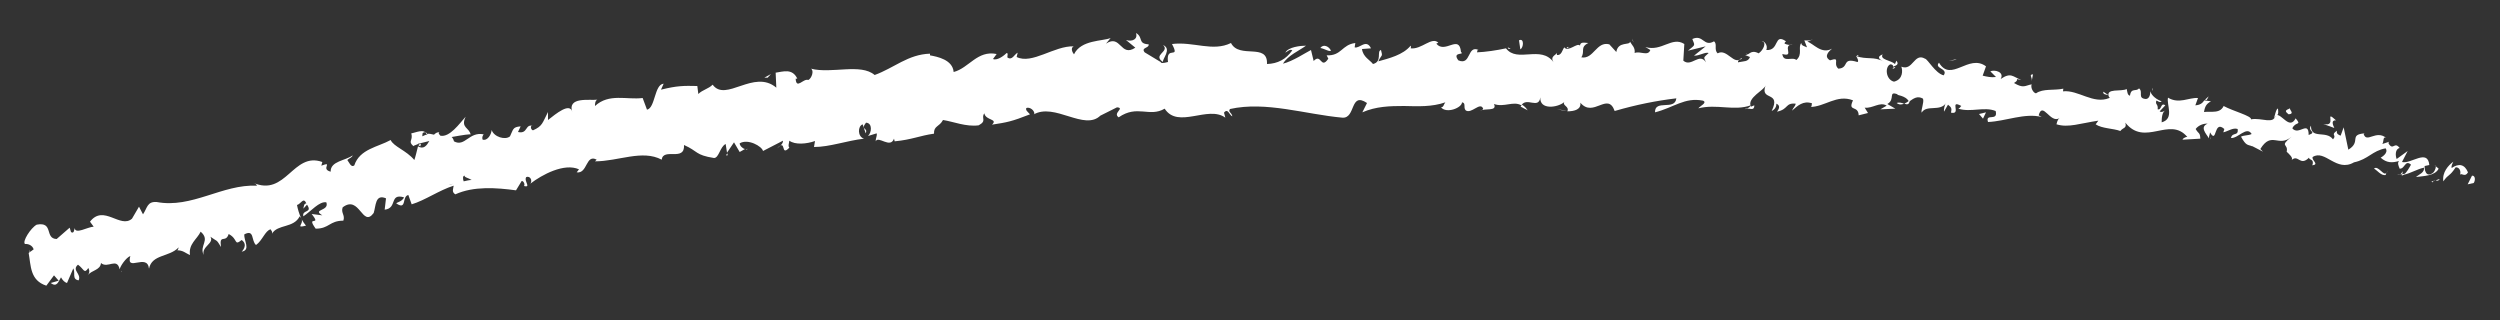 <?xml version="1.0" encoding="utf-8"?>
<!-- Generator: Adobe Illustrator 26.0.1, SVG Export Plug-In . SVG Version: 6.00 Build 0)  -->
<svg version="1.1" id="Layer_1" xmlns="http://www.w3.org/2000/svg" xmlns:xlink="http://www.w3.org/1999/xlink" x="0px" y="0px"
	 viewBox="0 0 750 96" style="enable-background:new 0 0 750 96;" xml:space="preserve">
<rect x="0" y="0" width="750" height="96" fill="#333333" stroke="none"/>
<style type="text/css">
	.st0{fill:#FFFFFF;}
</style>
<g>
	<path class="st0" d="M742.1,54.9c0.5-0.6,0.6-2.3-0.5-2.2l-1.3,2.6L742.1,54.9z"/>
	<path class="st0" d="M736,48.5c-1.5,1.1-3.4,3.2-3,5.9c1.7-2.4,1.8-1.3,3.7-4.2c1.1-0.1,1.7,1.2,1.3,2.2c0.5-0.6,1.5,0.9,2.4-0.7
		c-1-2.4-2.7-2.8-4.9-1.3C735.3,49.7,735.8,49,736,48.5z"/>
	<path class="st0" d="M632.6,28.6l0.6,0.4C633.1,28.8,632.9,28.7,632.6,28.6z"/>
	<path class="st0" d="M567.8,20.6c0.5,0,0.7-0.3,0.8-0.5C568.1,20.2,567.8,20.3,567.8,20.6z"/>
	<path class="st0" d="M557,16.6c0.2,0.1,0.4,0.2,0.6,0.2C557.4,16.5,557.1,16.4,557,16.6z"/>
	<path class="st0" d="M632.6,28.6l-1.6-1.1C630.8,28.4,631.8,28.3,632.6,28.6z"/>
	<path class="st0" d="M720.5,52.7c0.4-0.1,0.7-0.3,1.1-0.6c-0.3,0.1-0.6,0.1-0.9,0.1C720.6,52.4,720.6,52.6,720.5,52.7z"/>
	<path class="st0" d="M661.5,29.9L662,30c0.2-0.3,0.4-0.7,0.6-1.1L661.5,29.9z"/>
	<path class="st0" d="M683.4,32.6c-0.5-0.2-1,2.2-1.3,3.2c0.4-0.9,0.9-1.3,1.3-1.5C683.5,33.9,683.5,33.3,683.4,32.6z"/>
	<path class="st0" d="M717.3,42.3l0.7-0.2C717.8,42.2,717.5,42.2,717.3,42.3z"/>
	<path class="st0" d="M645.9,27.3c0-0.4,0-0.7-0.1-0.9C645.7,26.7,645.8,27,645.9,27.3z"/>
	<path class="st0" d="M36.5,81.6c0-0.2-0.1-0.3-0.1-0.4C36.4,81.5,36.4,81.7,36.5,81.6z"/>
	<path class="st0" d="M8.9,76.4l0.3-0.2c-0.1-0.4-0.2-0.9-0.3-1.3L8.9,76.4z"/>
	<path class="st0" d="M536.7,12.3C536.8,12.3,536.8,12.3,536.7,12.3C537.4,12.1,537.1,12.1,536.7,12.3z"/>
	<path class="st0" d="M348.9,13.5c2.2,2-3.3,2.9,0,5.1C348.6,17.7,351.7,14.7,348.9,13.5z"/>
	<path class="st0" d="M720,52.3c-0.3,0-0.6-0.1-0.9-0.1C719.5,52.3,719.8,52.4,720,52.3z"/>
	<path class="st0" d="M349,18.6L349,18.6l0.3,0.2C349.2,18.7,349.1,18.7,349,18.6z"/>
	<path class="st0" d="M489.6,11.6c0.1,0.4,0.3,0.7,0.4,1.1C490,12.4,489.9,12.1,489.6,11.6z"/>
	<path class="st0" d="M524.5,16.4l-0.8-0.4C524,16.3,524.2,16.4,524.5,16.4z"/>
	<path class="st0" d="M471.3,14.4c-0.5-0.2-0.6-0.5-1.3-0.2c0.1,0.1,0.1,0.2,0.2,0.3C470.4,14.1,470.7,14,471.3,14.4z"/>
	<path class="st0" d="M452.3,14.2c0.1,0.2,0.2,0.3,0.3,0.5c0.2,0,0.4-0.1,0.6-0.1L452.3,14.2z"/>
	<path class="st0" d="M91.8,67.7c-0.5-0.6-0.9-1.2-1.3-1.9C91.1,67.3,88.5,68.5,91.8,67.7z"/>
	<path class="st0" d="M720.7,51.4c-0.2,0.6-0.4,0.8-0.7,0.9c0.2,0,0.4,0,0.6,0C720.8,52,720.8,51.6,720.7,51.4z"/>
	<path class="st0" d="M470.1,33.2l-3-0.4C468,33,469.1,33.2,470.1,33.2z"/>
	<path class="st0" d="M224.3,44.6l-0.6,0.4C223.9,45,224.1,44.9,224.3,44.6z"/>
	<path class="st0" d="M458.3,33.1c-0.5-0.8-1.1-1.3-1.7-1.7c-0.1,0.2-0.3,0.3-0.4,0.6L458.3,33.1z"/>
	<path class="st0" d="M90.5,65.7L90.5,65.7L90.5,65.7z"/>
	<path class="st0" d="M72.5,75.5c2.8-0.5,0.6-3.3,0.8-5.2c3.1-1.6,2,1.9,3.5,3.2c1.9-1.3,2.8-4.4,4.4-4.7c0.2,0.5,0.6,0.6,0.4,1.3
		c1.7-2.9,6.5-1.6,8.3-5.2c0.2,0.2,0.4,0.5,0.5,0.7c-0.7-1.5-1.1-3-1.3-4.1c1.2-0.3,1.9-2.5,2.8-0.5c-0.8,0.1-0.7,0.9-0.9,1.6
		l1.1-1.2c1.8,2.6-1.6,1.4-1.1,3.5c2.3-1.5,4.8-4.6,6.9-4.2c1,2.7-4.4,2-1.2,3.9l-3.2-0.4c3.2,4-1.9,0.1,1.2,4.4
		c4.1,0,4.1-2.4,8.3-2.4c0.6-1.7-0.8-2.3-0.2-4c5.1-3.9,5.9,6.3,9.3,1.7c0.7-2.1,0.4-5.8,3.7-4.4l-0.4,3.4c3.9-0.4,1.3-5,5.8-3.7
		c-0.5,1.4-2.8,1.6-2.2,1.9c3.1,2,1.5-2.2,3.5-2.6l1,2.8c4-1.2,8.2-4.2,12.6-5.6c-0.1,0.9-0.7,1.9,0.5,2.6c5.5-2.5,12.3-2,18.2-1.2
		l1.7-2.8c0.5-0.1,1.1,1,0.7,1.5c2.3,0.6-0.2-1.6,0.7-2.7c1.2-0.4,1.9,1.1,1.2,2c3.5-2.7,10.2-6.3,14.6-4.3l-0.7,0.9
		c3.3,0.5,2.7-5.6,6-3.8l-0.5,0.5c7,0,14.2-3.6,20-0.5c0.5-3.7,7,0.7,6.7-4.4c4.3,1.9,3.3,3,9,3.9c1.5,0,1.8-3.4,3.5-4.2l0.4,2.6
		l2.1-3.1l1.7,2.9l1.6-0.9c-0.7-0.1-1.6-1-1.6-1.7c2.5-1.5,6.7,0.9,7,2.3l6-3.1c0,1.1-1,1.6-1.8,2.3c3-3.1,0.9,2.7,3.7-0.2
		c-0.5-0.5,0-1.6,0-2.1c1.7,1.3,5.2,1,7.7,0.1l-0.3,1.8c4.7,0,9.8-1.9,15-2.5c-2-0.6-1.9-3.8-0.4-4.3l0.9,2.7
		c0.8-1.8-1.7-0.9,0.1-3.2c2,0.1,1.7,3,0.6,4L263,40c0.2,0.8-0.3,1.3-0.3,2.4c0.8-1.8,4.4,2.3,5.5-0.8l0.2,0.8
		c5.2-0.5,7.5-1.7,11.8-2.3c-0.1-2.4,1.6-2,2.7-4.1c3.2,0.5,6.9,2.1,10.7,1.6c2.6-1.4,0.6-2.1,1.7-3.6c0.4,2.2,4.2,1.6,2.3,3.4
		c4.5-0.7,5.8-0.9,11.4-3.1c-0.7-0.8-1.4-1.2-1.1-1.9c1-0.4,2.5,0.7,2.4,1.8l-0.3,0.2c6.3-3.8,15.4,5.1,20.2,0.2l-0.3,0.2l5.2-2.6
		c2.5,0.2-1.4,1.7,0.5,3c5.6-3.9,9.2,0.1,13.8-2.6c4,6.2,13-1.1,18.2,2.7l-0.4-1.5c1.2-1.5,1.6,0.8,2.5,1.1
		c-0.2-1.2-1.4-1.3-0.7-2.2c10.8-2.4,22.6,1.6,33.7,2.6c4.1,0.3,2.2-7.9,7.4-4.4l-1.4,2.8c4.1-1.8,8.3-1.9,12.5-1.9
		c4.2,0.1,8.4,0.3,12.4-1.1c-0.5,0.6-0.5,1.5-1.3,1.5c1.7,2,6.3,0.1,6.3-1.5c1.3,0.2,0.3,1.5,1.1,2.4c1.7,1.2,4.3-2.6,5.2-0.6
		c0.2,0.3-0.5,0.7-0.8,0.8c1.1-1,5.2,0.3,4.1-2.1c3,1.1,5.8-1,8.2,0.4c1.6-2.6,5.2,1.3,5.7-2.4c-0.3,3.9,5.3,3.1,7.2,1.4
		c-0.7,1.1,1.6,1.3,0.9,2.8c2.2,0,4.2-0.6,3.9-2.6c3.9,4.7,8.2-3.4,10.3,2.5c6.5-1.9,12.6-3.1,18.5-3.8c-0.4,3.8-6.5,0.2-6.4,4.2
		c5.6-1.4,8.9-4.6,14.4-3.5c1.4,0.6-0.9,1.6-1.4,2.3c5.6-1.4,10.7,0.9,15.7-0.9c0,0.4-0.6,0.7-1.1,1c1-0.1,2.2,0.7,2.2-1l-1,0.4
		c-1.4-2.6,4.1-5,4.4-6.4c-1.9,4.9,4.8,1.5,1.8,7.7c0.7-0.3,1.5-1.1,1.4-2.2c0.9,0.4,1.2,1.1,0.2,2.4c3.5-0.7,2.4-2.7,5.6-2.4
		c-0.1,0.8-0.7,1.1-1.1,2.1c1.7-1.5,3.4-3.1,6-2.2c-0.2,0.5,0.1,1.2-0.7,1.1c4.6,0,8.1-3.9,13-2c-1.7,3.6,1.6,1.3,1.7,4.5l2.8-0.7
		l-1-1.6c2.4,0.3,4.6-1.9,6.6-0.6l-1.9,1.1l4.5-0.2l-2.4-1.4c2.5-1.4,0.1-4,3.1-2.9c-0.7,0.3,2.4,0.2,3.4,2.2l0,0
		c1.3-0.9,2.5-1.9,4.2-0.9c0.4,1.1-0.7,3.5-0.4,4.2c1.4-2.5,5.6-0.2,7.3-2.9c-0.5,0.6-0.7,2.3-0.6,2.6l1.2-2.1
		c1,0.8,1.2,1.1,0.9,2.4c3.3,0.7-0.7-4.1,3.1-2c-0.3,0.1-0.2,0.5-0.9,0.8c3.8,1.2,7.7-0.7,11.2,0.7c0.8,3.3-3.2,0.5-2.3,3.3
		c5.2-0.2,11.1-2.8,16.1-1.5l-0.9-0.5c1.2-4.4,3.5,2.7,6.3,0.8c-0.7,0.3-1.1,2.4-0.9,1.9c3.4,1.1,7.1-0.3,12.5-1.1l-0.8,1.1
		c1.9,1.3,5.3,1.2,7.4,2c0.8-1.1,2-0.7,1.5-2.5c5.9,7.4,13.3-2.1,18.6,4.3c-0.7-0.1-1.8,0.8-1.3,0.8l5.2-0.3c-0.1-2-0.5-1.3-1.4-2.9
		c0.8-1.1,2.4-1.7,3.6-1.6c-2.5,1-0.4,3.1,0.4,4.4c-0.1-0.6,0.3-1.2,0.3-1.8c2.2,3.8,1-3.9,4.3-1l-0.3,1c1.4-0.3,2.9-1.5,4.3-1
		c0.3,2.3-1.6,0.8-2,2.7c2.1,0.2,4.7-3.7,6.2-1.2c-1,0.5-2.2,0.3-3.2,0.8c1.6,2.9,2,2.3,3.4,2.9l-0.1-0.1l3.3,1.7l-0.8-0.8
		c3.4-5.5,5.4-0.3,9.4-3.7c-3.9,3.1-0.9,2-1.5,4.5c0.8,0.8,2,1.8,1.5,2.5c2-1.8,2.5,2,5.2-0.7c0,0.8,1.7,0.3,1,2.3
		c2.2-0.3-0.3-1.5,0.1-2.5c3.7-2.4,7.1,4.7,12.4,1.6c4.3-0.9,5.5-3.5,9.5-4.2c1,1.5-1.5,2.8-1.5,2.8c1.8,1.6,3.4,1.6,5.5,1
		c-0.5,0.6-0.2,1.3,0.2,2.3c1.6,0.1,1.6-2.8,3.4-1.2c-0.5,0.9-1.2,2.2-2.1,3c2-0.4,4-1.7,6-2.1c0.2,1.5-1.5,2-2.4,2.8
		c2.2-0.3,5.7-0.3,6.8-2.5l-1.2-1c0.8,0,0,2-0.6,2.3c-2.1,1.5-2.5-1.2-2.4-2.1l1.4-0.3c-0.5-5-5.5-0.2-8.2-0.9l1.7-3.3l-3.3,2.4
		c-0.4-1-0.5-3,0.9-3.3c-1.6-2.1-1.9,0.9-3.3-1.3c-0.1-0.3,0-0.5,0.2-0.6l-2.1,0.7c0.5-0.7,0.1-2.5,1.2-1.8
		c-3.1-2.6-5.9,1.7-6.8-1.2l0.3-0.2c-4.9,0.4-0.9,2.5-4.9,4.9l-1.4-6.7l-0.9,2.5c-0.5-0.2-1.4-0.5-1.1-1.5c-2.1,1.4,0.1,1.2-1.2,2.6
		c-2-2.8-6.7,0.1-6.6-4.1c-1.2,1.8,2,1.8-0.7,2.8c0-4.5-3,0.3-4.9-2c1-2.2,2.9-0.7,1-3c-1.9,3.6-4.1-1.5-6-1c-0.5,3-4.2,0.7-7.4,1.3
		c0.3-1-5.5-2.5-8.2-4l0.2-0.5c-1,3-3.8,2-6.1,2.3c0.3-1.8,0.8-2.5,2.1-3.2l-2-0.3c-0.6,0.9-1.3,1.4-2.7,1.5l0.8-2.2
		c-2.7-0.2-5.7,1.9-9-0.1c-0.5,2.1,2,6.3-1.9,7.4c0-1.2,0.1-3.2,1.2-3.6c-0.3,0.1-1.2,0.8-1.8,0.3l1.7-1.8c-1.5-1-1,1.5-2.3,1.2
		c0.2-1.7-0.8-1.3-0.4-2.6c0.3-0.1,1,0.8,1.6,0.2c-1.4-0.5-3-1.6-3.4-3c0,1-0.3,2.2-1.3,2.3c-2.7-0.2-0.7-2.1-2.1-3.2
		c-0.8,1.1-2.4-0.3-2.7,2.2c-0.8-0.1-0.8-1.3-1-2c-1.5,0.9-6.5-0.4-5.3,2.4l0.3,0.2c-0.1,0-0.2,0-0.2,0.1l0,0l0,0
		c-4.8,2-9.3-2.5-13.9-2l0.1-0.8c-2.8,0.6-6.1-0.1-8.2,1.4c-0.8-0.1-1.7-1.7-1.3-2.7c-2.1,0.4-2.4,1.3-5.3-0.4
		c2.2-1.3-0.6-1.4,2.2-0.9c-2.6-1-3.1-2.4-6.2-0.3c1.2-2.1-1.8-2.9-3.1-2.3l1.7,1.7c-1.5,0.2-2.7-0.1-4-0.4l1-2.8
		c-5.2-3.9-10.5,5-14.1-1.1c-1.6,1.8,2.9,1.7,1.4,3.8c-2.5-0.6-4.8-4.9-5.6-5c-3.3-1.9-3.6,3.8-7.1,2.4c0.4,1,0.6,3.8-2.2,4.5
		c-2.5-0.6-2.8-4.5-1.1-5.2c0.6,0,0.9,0.3,0.8,0.7c0.8-0.3,2-0.6,1-1.8l-0.4,1c-1.2-1.1-4.7-1.3-3.7-2.9c-2,0.8-0.9,1.6,0.4,2.2
		c-3.1-1.7-5.1-0.5-8.4-1.7c0.5,0.6,0.9,1.8,0.4,1.8c-4.8-1.5-2.3,1.8-5.7,2c-1.8-1.6,0.9-3.6-2.5-2.5c-2-1.2-0.3-2.7,0.6-3.5
		c-3.2,1.8-5.6-1.6-7.4-2.1l1.7-0.7c-1,0.4-1.8,0.4-2.6,0.3l0.8,2.1c-0.9-0.4-1.7-0.5-1.7-1.3c-1.1,1.3,0.5,3.4-1.5,5.1
		c-1.2-1.1-3.9,0.9-4.2-1.8c3.9,1.1-0.3-2.7,3.1-2.9c-0.7,0.3-1.5,0.2-2.4-0.2c-0.1-0.3,0.2-0.5,0.4-0.7c-3.7-2.6-1.9,2.9-5.9,2.6
		c0.6-1.5-0.8-2.9-1.4-2.6c1.6,0.1,0.6,2.6-0.9,3.6c-2.5-1.3-2.8,0.7-4.1,0.5l1.5,0.6c-0.6,1.5-1.8,1.2-3.6,1.6
		c-0.1-1.2,1.6-0.7,1-1.3c-2.1,2.5-4.3-3-7.1-1.4c-1.2-1.1,0-2.8-1.1-3.6c-3.1,1.8-3.2-2.2-6.5-0.7c0.8,2.1,1,1.6-1.3,3.5l5.3-1.3
		l-3.5,2.8c1.6,0.1,3.4-1.2,4.4-0.8c-1.7,1.6-1.5,1.1-0.8,2.8c-2-3.1-4.4,1.6-6.8-0.5l0.3-5c-3.7-2.4-6.8,2.4-11.7,0.9l1.5,0.9
		c-0.7,2-3,0.2-4.7,0.9c0.2-1.7-0.8-2.3-1.4-3.4c0,1.2-3.6-0.2-4.1,3.1l-2.1-2.3c-3.9-1-4.7,4.6-8.4,3.9c1.2-1.8-0.5-3,2.1-4.3
		c-1.3-0.1-2.4-0.4-2.5,0.8c-0.7-1.1-3.6,2.1-4.7,0.5c-0.6,0.7-0.8,2.5-2.2,2.3c-0.1-0.3,0-0.8,0-0.8c0,0.8-2.3,1.1-1,3
		c-3.8-5.3-10.9,0.3-14.3-4.2c-2.8,0.6-6.1,1.1-8.7,1.2c0.2-0.5,0-0.8,0.5-0.7c-3.5-1.6-2.2,4.8-6.1,3.1c-2-2.7,2.1-1.5,0.8-2.5
		c-0.5-5.5-4.8,0.7-7.4-2.5l0.6-0.3c-2-1.9-5,2.1-8.3,1.7c0,0,0.2-0.5,0-0.8c-2.3,2.8-6.5,3.8-9.7,4.7c1-2.2,1.4-1.2,0.8-3.4
		c-1.4,0.3,0.5,3.5-2.4,4.2c-0.9-1.2-3-2.1-3.3-4.5l2.7-0.2c-1.4-3-3.5,0.2-4.9-0.3l0.2-1.3c-4.1,0.5-4.1,3.9-8.6,3.7l0.5,1
		c-2.3,3.4-2.1-1.8-4.4,0.7l-0.8-3.3c-1.6,0.8-5.5,3.4-8.4,4.1c1.5-2.5,4.9-3.9,6.9-5.4c-1.6,0-5.4,0.4-6.2,2.1
		c0.6-0.3,1.4-1.2,2.1-0.7c-1.9,2.7-4.4,4-7.6,4.1c0.3-6.5-8.3-1.4-10.8-6.3c-5.5,2.7-11.2-0.5-17.7,0.3c2.6,4.9-1.9,0.2-1.2,5.4
		c-1.5,0.4-2.1,0.4-2.2,0l-4.8-2.9c-1.2-1.5,1.4-1.2,1.2-2.4c-3.4-0.2-1.5-2.1-3.8-3.4c0.6,1.8-1,2.7-3,2.1l2.8,2.3
		c-4.5,3-4.3-4.2-8.8-1.2l1.4-1.7c-2.4,1-8.9,0.5-11,4.9c-0.5-0.6-1.1-1.9-0.1-2.4c-5.8-0.2-12.5,5.5-17.1,3.2l0.3-1.3
		c-1,0.5-1.7,2.5-3.1,1.4c0-0.5,0.3-1.3-0.2-1.3c-0.5,0.5-2.7,2.4-4.1,1.8l1.1-1.5c-5.8-1.2-8.3,4.2-12.9,5.4
		c-0.3-3.7-4.9-4.6-7.1-5l0-0.5c-6.6,0.2-10.8,4.3-16.6,6.4c-4.2-3.6-12.9-0.3-19.1-1.9c1,0.6,0.2,2.9-0.8,3.4
		c-1.5-0.6-3.6,3-3.8-0.4l0.5,0c-1.5-3.2-4.3-2.1-6.5-1.8l0.2,4.5c-6.7-5.7-15.2,4.5-19.1-0.9c-1.3,1.3-3,1.5-4.3,2.8l-0.3-2.4
		c-4-0.1-6.1-0.1-10.9,1.1l0.8-1.8c-2.8,0.2-2.5,7.3-5,7.8l-1.3-3.5c-4.8,0.6-10.1-1.5-14.3,2.4c0-0.5,0-1.6,0.7-1.9
		c-2.3,0.3-9.1-1-7.5,3.8c-0.6-3.2-5,0.5-7.3,2.3l0-2.4c-1.7,3.3-1.6,4.2-4.5,5.5c-0.8-0.2-0.9-1.8,0.1-1.3
		c-2.6-0.8-1.5,2.5-4.6,1.8l0.8-1.7c-2.5,0.2-2.2,1-3.2,3c-1.4,1.2-4.8,0.2-5.5-1.9c-0.1,1.3-1.2,3.3-2.7,2.9
		c-0.3-0.8,0.1-1.3,0.3-1.6c-4.4-0.9-5.6,3.9-8.9,2.1c-0.2-0.8-0.5-1.1-0.7-1.3c3.3-0.6,5.9-1,5.7-0.7c-0.4-2.2-3.1-2-1.5-5.4
		c-1.8,2-4.8,6.3-7.6,5.7c-0.2-0.2-0.3-0.4-0.5-0.7l0.2-0.3c-0.6-0.1-1.1,0.2-1.6,0.7c-0.9-0.2-1.5-0.4-2.3-0.2
		c-0.6-1.7-3.2-0.4-4.5-0.2c0.6,2.3-1.2,2.3,0.7,3.9c-0.2-0.1,0.2-0.3,1.1-0.6c0.2-0.1,0.4-0.2,0.5-0.4l-0.1,0.2
		c0.9-0.2,2-0.5,3.2-0.8c-0.8,1.4-1.7,2.6-3.4,1.6c-0.4,1.6-0.8,3.3-1.1,4.1c-2.4-2.9-6.2-4-7.1-6c-3.8,2.1-9.3,2.7-10.9,7.6
		c-1,0.8-1.6-1-2.1-1.6c0.6-0.6,1.4-0.7,1.6-1.4c-2.1,1.6-6.7,1.7-6.6,4.9c-3.2-0.8,1-3.2-2.8-1.8l0.3-1.1
		c-8.8-3.2-10.9,10.6-20.8,6.2c0.7,0.3,1,0.4,1.2,0.9c-10.4-0.5-19.5,6.9-30.1,4.9c-2.9-0.2-2.8,1.8-4.1,3.7l-1.2-2.3l-2.1,3.6
		c-3.5,3.1-8.5-4.4-12.6,0.9l1.1,1.5c-1.9,0.1-5.5,2.4-5.7,0.4c-0.1,0.4-0.2,1.9-1.1,1.2l-0.4-1.3l-3.9,3.4c-3.7-0.1-0.8-5.3-6-4.3
		c-1.8,1-4.4,5.1-3.5,5.8c0.8-0.1,2.2,0.3,2.6,1.6l-1.5,1.1c0.7,3.9,0.4,8.2,5.3,9.8l2.3-3.1l1.4,1.6l-2.4,0.7
		c1.9,1.4,2.3-0.4,3.1-1.7c0.5,0.9,1.1,1.5,1.8,1.7l1.9-4.4c0.7,1.4-0.5,3.3,1.6,3.6c0.9-2-2.2-3-0.2-4.7c1.9,1.4,1.8,2.9,3.1,1
		c0.5,0.9,0.3,1.6-0.2,2.2c1.2-1.6,3.8-1.5,4-3.7c2,1.8,4.8-1.8,5.6,1.9c0.2-1,1.9-3.5,3.2-4c-1.4,5,5.1-1,5.6,3.8
		c0.9-4.4,6.1-3.4,8.9-6.4c-0.1,0.4-0.3,1.1-0.6,0.9c1.9-0.1,2.7,0.9,4,1.4c-0.5-3.3,2.1-4.7,3.2-7c3,2.6-0.5,4.1,0.9,7
		c-0.7-2.6,3.3-3.5,2-5.5c2.2,1.6,1.7,0.6,3.2,3.1c-0.6-4.1,1.4-1,2.3-3.9c2.9,1.5,1.5,3.7,3.9,1.8C74.6,73.5,72.5,75.5,72.5,75.5z
		 M136,55.1C136,55.1,136,55.1,136,55.1c-0.5,0.2-1,0.4-1.3,0.4C135,55.4,135.4,55.3,136,55.1z M141.5,54c-0.7,0-1.5,0.2-2.4,0.4
		c-0.3-0.8-0.3-1.7,0.3-1.7C139.2,53.2,140.6,53.4,141.5,54z M126.8,39.9c0.8-0.5,1.2-0.1,1.4,0.4c-0.4,0.1-0.9,0.3-1.5,0.6
		c0,0.1,0,0.2,0,0.3C126.7,40.7,126.7,40.3,126.8,39.9z"/>
	<path class="st0" d="M125.8,43.3c-0.1,0.1-0.2,0.2-0.3,0.2c0.2,0.2,0.4,0.3,0.6,0.4c0.1-0.3,0.1-0.5,0.2-0.8
		C126.1,43.2,126,43.3,125.8,43.3z"/>
	<path class="st0" d="M633.4,29.1l-0.1-0.1c0.1,0.1,0.2,0.2,0.2,0.4C633.4,29.2,633.4,29.2,633.4,29.1z"/>
	<polygon class="st0" points="218.3,46.6 218.2,46 217.8,46.6 	"/>
	<path class="st0" d="M663,41.1c0,0.2,0.1,0.4,0.3,0.7C663.3,41.6,663.1,41.4,663,41.1z"/>
	<path class="st0" d="M676,43.5l1.7,1.1C677,44,676.5,43.7,676,43.5z"/>
	<path class="st0" d="M686,46.2c0.2-0.4,0.3-0.7,0.4-1l0,0L686,46.2z"/>
	<path class="st0" d="M524.3,32.4c-0.1,0-0.3,0-0.4,0.1C523,32.9,523.6,32.8,524.3,32.4z"/>
	<path class="st0" d="M572.9,30.1c-0.5,0.4-1.1,0.8-1.6,1C572.1,31.4,572.8,31.5,572.9,30.1z"/>
	<path class="st0" d="M470.4,33.3C470.4,33.3,470.4,33.3,470.4,33.3l-0.3-0.1L470.4,33.3z"/>
	<path class="st0" d="M569,30.9c0.8,0.6,1.5,0.5,2.2,0.2C570.6,30.9,569.8,30.6,569,30.9z"/>
	<path class="st0" d="M729.4,54.5l0.5,0.2c0-0.2,0.1-0.3,0.1-0.4L729.4,54.5z"/>
	<path class="st0" d="M730,54.3l0.6-0.2C730.4,54.1,730.2,54.1,730,54.3z"/>
	<path class="st0" d="M731.9,53.7l-1.2,0.4C731,54.2,731.5,54.4,731.9,53.7z"/>
	<path class="st0" d="M716.3,51.1l-0.3,0.8C716.1,51.8,716.2,51.5,716.3,51.1z"/>
	<path class="st0" d="M712.2,50.6c0.9,0.4,2.1,2.2,3.5,1.9l0.2-0.7C715.2,53.1,713.4,49.4,712.2,50.6z"/>
	<path class="st0" d="M697,37.2l3.3,1.2c-0.5-1-1-2.4,0.5-2.3C697,32.6,701.4,38.2,697,37.2z"/>
	<path class="st0" d="M686.6,34.3c1.9-0.2,0.2-1.3,0.4-1.8C685.6,33.1,685.3,33.3,686.6,34.3z"/>
	<path class="st0" d="M609.5,24.4l0.4-2.1C608.5,22.4,609.8,23.1,609.5,24.4z"/>
	<polygon class="st0" points="593.7,34.2 594.9,35.6 595.8,33.7 	"/>
	<polygon class="st0" points="586.4,18 587,17.7 584.6,18.3 	"/>
	<path class="st0" d="M455.7,12.1l0.4,2.7C457.1,14.3,457.3,11.3,455.7,12.1z"/>
	<path class="st0" d="M399.3,15.2c-0.6-1.3-2.3-2.1-3.2-0.8C397.4,14.6,398.7,15.6,399.3,15.2z"/>
	<polygon class="st0" points="230.3,23.3 231.3,22.2 229.3,23.3 	"/>
</g>
</svg>
